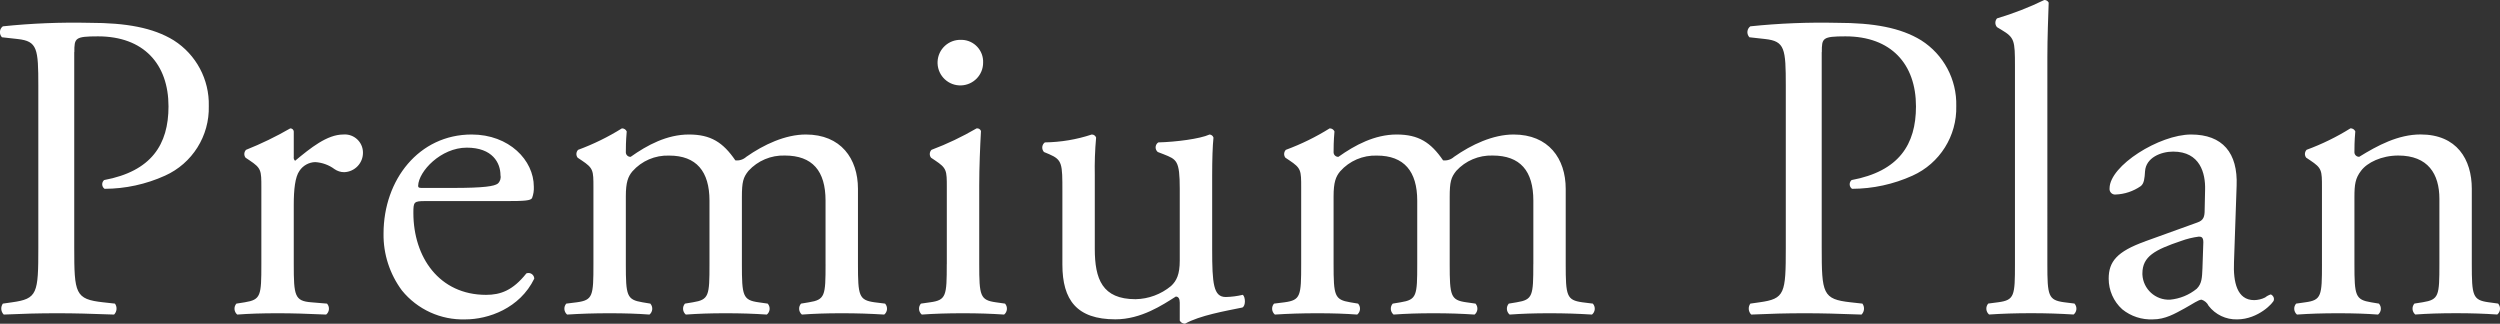 <?xml version="1.0" encoding="UTF-8"?>
<svg id="page_title.svg" data-name="page title.svg" xmlns="http://www.w3.org/2000/svg" viewBox="0 0 456.66 59.14">
  <rect x="0" y="0" width="456.66" height="59.14" fill="#333333" stroke="none"/>
  <defs>
    <style>
      .cls-1 {
        fill: #fff;
        fill-rule: evenodd;
      }
    </style>
  </defs>
  <path id="Premium_Plan_のコピー" data-name="Premium Plan のコピー" class="cls-1" d="M13.58,9.52c0-2.56.08-2.88,4.32-2.88,8.32,0,12.88,5.04,12.88,12.8,0,6.96-3.12,11.84-11.76,13.45-.42.37-.47,1.01-.1,1.44.05.06.11.12.18.16,3.81-.01,7.57-.83,11.04-2.4,4.99-2.24,8.14-7.26,8-12.72.12-4.85-2.31-9.4-6.4-12-3.76-2.32-8.72-3.2-15.37-3.2-5.29-.12-10.58.09-15.85.64-.59.44-.71,1.28-.27,1.87.03.05.07.09.11.13l2.88.32c3.6.4,3.76,1.76,3.76,8.56v29.53c0,8.4-.16,9.36-4.8,10l-1.68.24c-.44.62-.37,1.46.16,2,3.52-.16,6.4-.24,9.76-.24s5.84.08,10.4.24c.53-.54.6-1.38.16-2l-2.16-.24c-5.12-.56-5.28-1.6-5.28-10V9.52h0ZM47.74,48.26c0,5.76-.08,6.48-3.04,6.96l-1.52.24c-.51.58-.45,1.47.13,1.98,0,0,.02.02.03.02,2.08-.16,4.48-.24,7.36-.24s5.12.08,8.88.24c.6-.49.68-1.38.18-1.97,0,0-.02-.02-.02-.03l-2.88-.24c-3.04-.24-3.2-1.2-3.2-6.96v-10.89c0-2.72.24-5.04,1.04-6.16.64-.97,1.72-1.57,2.88-1.6,1.27.08,2.5.52,3.52,1.28.52.36,1.13.56,1.76.56,1.96-.06,3.5-1.69,3.44-3.65,0,0,0-.02,0-.03-.06-1.83-1.59-3.27-3.42-3.21-.06,0-.12,0-.18.01-2.96,0-6,2.48-8.8,4.8-.2-.18-.29-.46-.24-.72v-4.64c-.03-.33-.31-.57-.64-.56-2.6,1.5-5.3,2.81-8.08,3.92-.38.39-.42,1.01-.08,1.44l.72.48c2.16,1.44,2.16,1.84,2.16,4.96v14.01h0ZM92.47,36.73c3.36,0,4.48-.08,4.72-.56.25-.66.36-1.37.32-2.08,0-4.8-4.48-9.52-11.36-9.52-9.6,0-16.09,8.24-16.09,18.09-.06,3.74,1.13,7.4,3.36,10.4,2.83,3.48,7.12,5.43,11.6,5.28,4.16,0,9.92-2,12.57-7.44-.01-.58-.5-1.05-1.08-1.03-.12,0-.24.03-.36.07-2.48,3.12-4.72,3.92-7.36,3.92-8.56,0-13.28-6.88-13.28-14.97,0-2,.08-2.16,2.16-2.16h14.81ZM76.94,34.33c-.56,0-.56-.24-.56-.4.08-2.64,4.16-6.96,8.88-6.96s6.16,2.8,6.16,5.04c.12.56-.06,1.13-.48,1.52-.64.48-2.4.8-8.32.8h-5.68ZM150.8,48.26c0,5.76-.08,6.48-3.04,6.96l-1.44.24c-.51.58-.45,1.47.13,1.98,0,0,.02.02.03.02,2.24-.16,4.4-.24,7.28-.24s5.12.08,7.76.24c.6-.49.68-1.38.18-1.97,0,0-.02-.02-.02-.03l-1.92-.24c-2.88-.4-3.04-1.2-3.04-6.96v-13.77c0-5.52-3.12-9.92-9.52-9.92-3.76,0-7.68,1.84-10.88,4.08-.54.49-1.27.73-2,.64-2.24-3.28-4.48-4.72-8.48-4.72s-7.6,1.92-10.64,4.08c-.46.02-.86-.33-.88-.8,0-.03,0-.06,0-.08,0-.72,0-1.92.16-3.76-.15-.35-.5-.57-.88-.56-2.53,1.58-5.21,2.89-8,3.92-.38.39-.42,1.01-.08,1.44l.72.48c2.16,1.44,2.16,1.84,2.16,4.96v14.01c0,5.76-.08,6.56-3.04,6.96l-1.92.24c-.51.58-.45,1.47.13,1.98,0,0,.02.02.03.02,2.48-.16,4.88-.24,7.76-.24s5.12.08,7.28.24c.6-.49.68-1.38.18-1.97,0,0-.02-.02-.02-.03l-1.44-.24c-2.88-.48-3.04-1.2-3.04-6.96v-12.4c0-2.56.4-3.6,1.2-4.56,1.7-1.92,4.16-2.97,6.72-2.88,4.96,0,7.36,2.88,7.36,8.24v11.6c0,5.76-.08,6.48-3.04,6.96l-1.44.24c-.51.58-.45,1.47.13,1.98,0,0,.02.02.03.02,2.24-.16,4.4-.24,7.28-.24s5.12.08,7.52.24c.6-.49.68-1.38.18-1.97,0,0-.02-.02-.02-.03l-1.68-.24c-2.88-.4-3.04-1.2-3.04-6.96v-12.25c0-2.8.24-3.6,1.2-4.8,1.7-1.86,4.13-2.88,6.64-2.8,5.04,0,7.44,2.8,7.44,8.24v11.6h0ZM172.94,48.26c0,5.76-.08,6.56-3.04,6.96l-1.68.24c-.51.58-.45,1.47.13,1.98,0,0,.02.02.03.02,2.24-.16,4.64-.24,7.52-.24s5.12.08,7.52.24c.6-.49.68-1.38.19-1.97,0,0-.02-.02-.02-.03l-1.68-.24c-2.88-.4-3.04-1.2-3.04-6.96v-14.41c0-3.28.16-7.12.32-9.92-.12-.33-.45-.53-.8-.48-2.63,1.53-5.39,2.85-8.24,3.92-.38.39-.42,1.01-.08,1.44l.72.48c2.16,1.44,2.16,1.84,2.16,4.96v14.01h0ZM175.58,7.28c-2.3-.09-4.23,1.7-4.32,3.99,0,.11,0,.22,0,.33.09,2.3,2.02,4.09,4.32,4,2.24-.09,4.01-1.92,4-4.16.09-2.21-1.63-4.07-3.83-4.16-.06,0-.11,0-.17,0h0ZM199.98,32.09c-.05-2.32.03-4.65.24-6.96-.11-.34-.44-.57-.8-.56-2.76.92-5.65,1.4-8.56,1.44-.53.39-.63,1.14-.24,1.66.03.03.05.07.08.1l.96.4c2.4,1.04,2.4,1.76,2.4,6.8v13.36c0,6.48,2.64,10,9.68,10,4.72,0,8.64-2.64,11.04-4.16.48,0,.72.4.72,1.12v3.28c.2.35.56.56.96.56,2.72-1.52,7.36-2.32,10.48-2.96.64-.32.56-1.92.08-2.32-1.02.24-2.07.38-3.12.4-2.24,0-2.48-2.4-2.48-8.72v-13.44c0-2.96.08-5.44.24-6.96-.1-.32-.39-.55-.72-.56-1.76.8-6.16,1.36-9.36,1.44-.5.33-.64,1.01-.31,1.51.06.1.14.18.23.25l1.04.4c2.4.96,2.96,1.12,2.96,6.32v13.12c0,2.48-.56,3.68-1.6,4.64-1.83,1.51-4.11,2.36-6.48,2.4-6.08,0-7.44-3.68-7.44-9.2v-13.37h0ZM280.08,48.26c0,5.76-.08,6.48-3.04,6.96l-1.44.24c-.51.58-.45,1.47.13,1.98,0,0,.02.02.03.02,2.24-.16,4.4-.24,7.28-.24s5.12.08,7.76.24c.6-.49.68-1.38.18-1.97,0,0-.02-.02-.02-.03l-1.92-.24c-2.88-.4-3.04-1.2-3.04-6.96v-13.77c0-5.52-3.12-9.92-9.52-9.92-3.76,0-7.68,1.84-10.88,4.08-.54.49-1.27.73-2,.64-2.24-3.28-4.48-4.72-8.48-4.72s-7.6,1.92-10.64,4.08c-.46.02-.86-.33-.88-.8,0-.03,0-.06,0-.08,0-.72,0-1.92.16-3.76-.15-.35-.5-.57-.88-.56-2.53,1.58-5.21,2.89-8,3.92-.38.39-.42,1.01-.08,1.44l.72.48c2.16,1.44,2.16,1.84,2.16,4.96v14.01c0,5.76-.08,6.56-3.04,6.96l-1.92.24c-.51.58-.45,1.47.13,1.98,0,0,.02.02.03.02,2.48-.16,4.88-.24,7.76-.24s5.12.08,7.28.24c.6-.49.68-1.38.18-1.97,0,0-.02-.02-.02-.03l-1.44-.24c-2.88-.48-3.04-1.2-3.04-6.96v-12.4c0-2.56.4-3.6,1.2-4.56,1.7-1.92,4.16-2.97,6.72-2.88,4.96,0,7.36,2.88,7.36,8.24v11.6c0,5.76-.08,6.48-3.04,6.96l-1.44.24c-.51.58-.45,1.47.13,1.98,0,0,.02.02.03.02,2.24-.16,4.4-.24,7.28-.24s5.12.08,7.52.24c.6-.49.68-1.38.19-1.97,0,0-.02-.02-.02-.03l-1.68-.24c-2.88-.4-3.04-1.2-3.04-6.96v-12.25c0-2.8.24-3.6,1.2-4.8,1.7-1.86,4.13-2.88,6.64-2.8,5.04,0,7.44,2.8,7.44,8.24v11.6h0ZM332.78,9.52c0-2.56.08-2.88,4.32-2.88,8.32,0,12.88,5.04,12.88,12.8,0,6.96-3.12,11.84-11.76,13.45-.42.37-.47,1.01-.1,1.44.05.06.11.12.18.16,3.81-.01,7.57-.83,11.04-2.4,4.99-2.24,8.14-7.26,8-12.72.12-4.85-2.31-9.4-6.4-12-3.76-2.32-8.72-3.2-15.37-3.2-5.29-.12-10.58.09-15.85.64-.59.44-.71,1.28-.27,1.87.03.05.07.09.11.13l2.88.32c3.6.4,3.76,1.76,3.76,8.56v29.53c0,8.4-.16,9.36-4.8,10l-1.68.24c-.44.62-.37,1.46.16,2,3.52-.16,6.4-.24,9.76-.24s5.84.08,10.4.24c.53-.54.6-1.38.16-2l-2.16-.24c-5.12-.56-5.28-1.6-5.28-10V9.52h0ZM373.98,10.4c0-3.52.16-7.52.24-9.92-.15-.3-.46-.49-.8-.48-2.78,1.35-5.68,2.48-8.64,3.36-.4.46-.4,1.14,0,1.6l.8.48c2.4,1.44,2.48,1.92,2.48,6.64v36.17c0,5.76-.08,6.56-3.04,6.96l-1.84.24c-.51.58-.45,1.47.13,1.98,0,0,.02.02.03.02,2.4-.16,4.8-.24,7.68-.24s5.12.08,7.76.24c.6-.49.68-1.38.18-1.97,0,0-.02-.02-.02-.03l-1.92-.24c-2.88-.4-3.04-1.2-3.04-6.96V10.4h0ZM391.82,44.1c-5.12,1.84-6.64,3.68-6.64,6.8,0,2.13.89,4.17,2.48,5.6,1.58,1.28,3.57,1.93,5.6,1.84,2.25,0,4.01-1.04,5.77-2,1.6-.88,2.56-1.6,3.12-1.6.56.18,1.03.59,1.28,1.12,1.24,1.61,3.17,2.53,5.2,2.48,3.92,0,6.72-3.12,6.72-3.52.09-.44-.15-.87-.56-1.04-.38.12-.73.31-1.04.56-.62.31-1.31.47-2,.48-3.12,0-3.84-3.28-3.68-6.96l.48-13.93c.24-6-2.56-9.36-8.32-9.36s-14.89,5.68-14.89,9.84c-.06.56.34,1.06.89,1.12.08,0,.15,0,.23,0,1.63-.06,3.21-.59,4.56-1.52.64-.48.72-1.44.8-2.72.16-2.48,2.89-3.6,5.13-3.6,4.96,0,5.92,4,5.84,6.96l-.08,3.68c0,1.2-.16,1.92-1.36,2.32l-9.53,3.44ZM391.34,49.94c0-3.12,2.32-4.32,7.05-5.92,1.06-.39,2.16-.66,3.28-.8.48,0,.8.16.8,1.04l-.16,4.72c-.08,1.68-.08,2.8-1.04,3.76-1.39,1.14-3.09,1.83-4.88,2-2.66.12-4.92-1.93-5.05-4.59,0-.07,0-.14,0-.21h0ZM424.14,48.26c0,5.76-.08,6.56-3.04,6.96l-1.68.24c-.51.58-.45,1.47.13,1.98,0,0,.02.02.03.02,2.24-.16,4.64-.24,7.52-.24s5.13.08,7.29.24c.6-.49.68-1.38.18-1.97,0,0-.02-.02-.02-.03l-1.44-.24c-2.88-.48-3.04-1.2-3.04-6.96v-12.25c0-2.32.16-3.44,1.2-4.8,1.12-1.52,3.76-2.8,6.8-2.8,5.44,0,7.52,3.36,7.52,7.92v11.92c0,5.76-.08,6.48-3.04,6.96l-1.52.24c-.51.58-.45,1.47.13,1.98,0,0,.02.02.03.02,2.16-.16,4.56-.24,7.44-.24s5.12.08,7.53.24c.6-.49.68-1.38.18-1.97,0,0-.02-.02-.02-.03l-1.77-.24c-2.88-.4-3.04-1.2-3.04-6.96v-13.77c0-5.36-2.72-9.92-9.36-9.92-4.08,0-7.84,2-11.2,4.08-.46.02-.86-.33-.88-.8,0-.03,0-.06,0-.08,0-.72,0-1.92.16-3.76-.15-.35-.5-.57-.88-.56-2.53,1.58-5.21,2.89-8.01,3.92-.38.39-.42,1.01-.08,1.44l.72.48c2.16,1.44,2.16,1.84,2.16,4.96v14.01h0Z"/>
</svg>